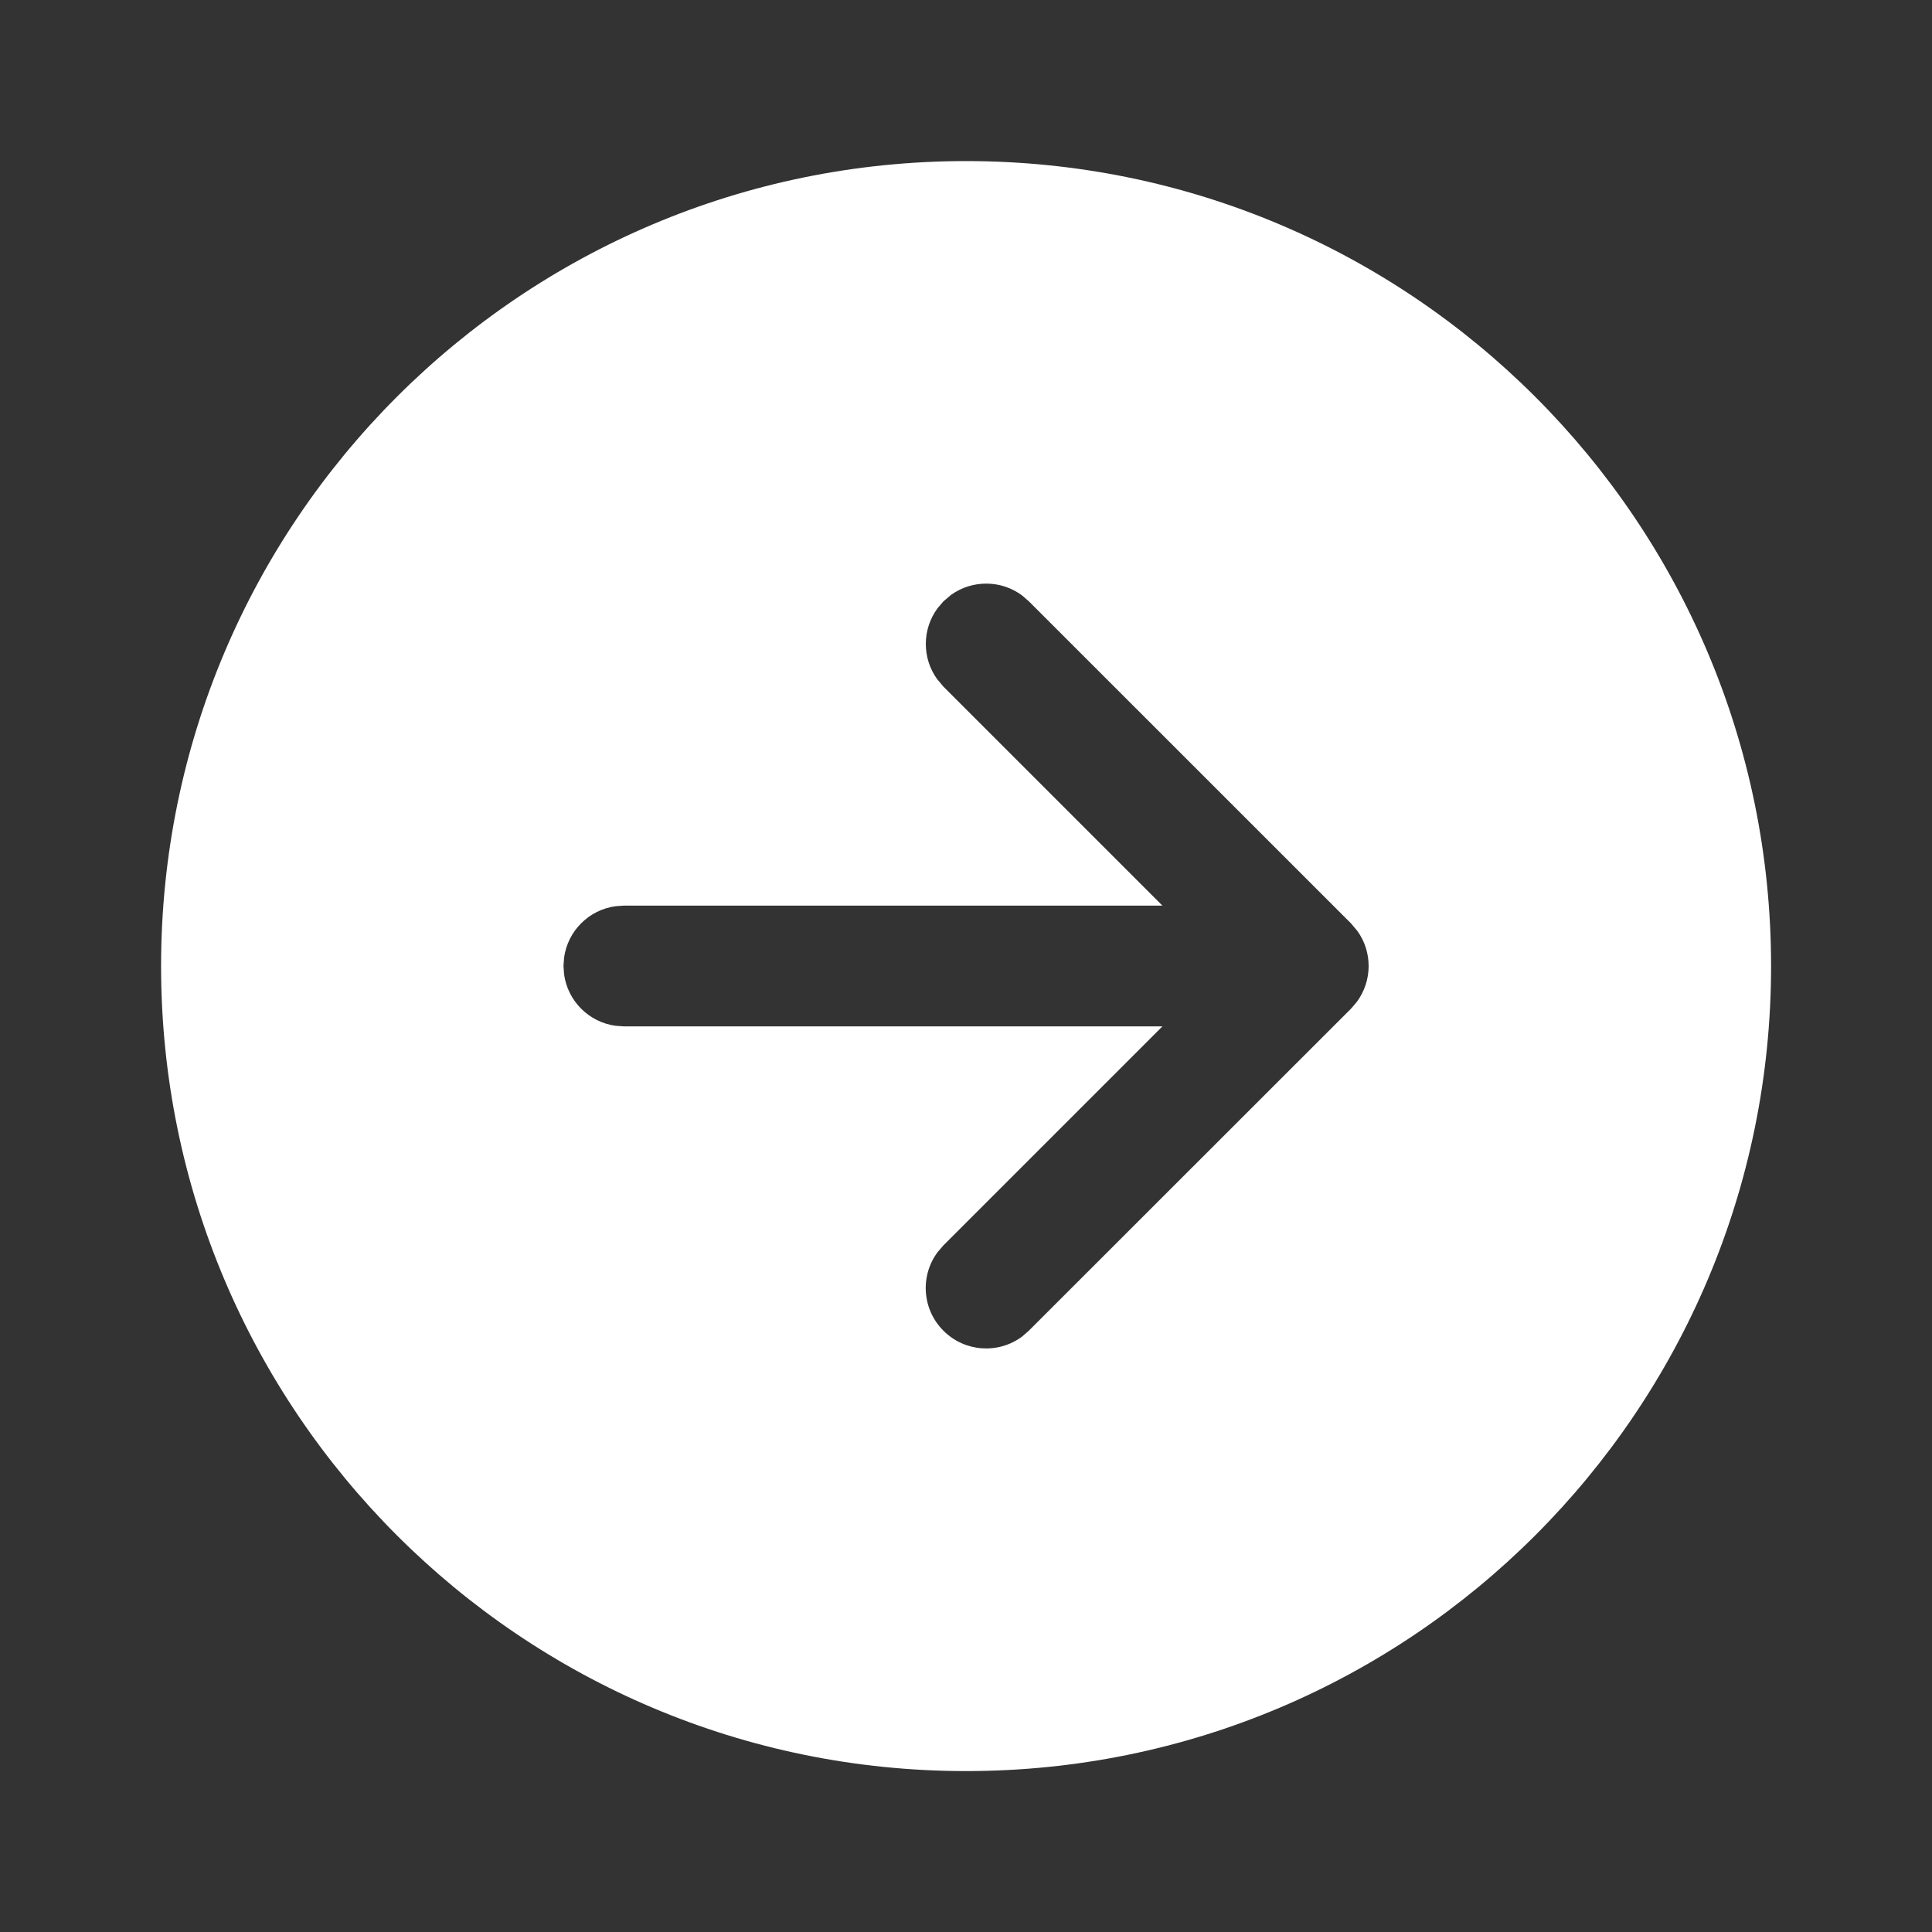 <svg width="24" height="24" viewBox="0 0 24 24" fill="none" xmlns="http://www.w3.org/2000/svg">
<rect x="0" y="0" width="24" height="24" fill="#333333" stroke="none"/>
<path d="M12.001 2.001C17.524 2.001 22.001 6.478 22.001 12.001C22.001 17.524 17.524 22.001 12.001 22.001C6.478 22.001 2.001 17.524 2.001 12.001C2.001 6.478 6.478 2.001 12.001 2.001ZM12.781 7.47L12.697 7.397C12.436 7.203 12.078 7.201 11.814 7.39L11.72 7.47L11.648 7.554C11.454 7.815 11.452 8.173 11.641 8.436L11.72 8.53L14.44 11.25H7.75L7.648 11.257C7.315 11.302 7.052 11.565 7.007 11.898L7 12L7.007 12.102C7.052 12.435 7.315 12.698 7.648 12.743L7.75 12.75H14.44L11.72 15.47L11.647 15.555C11.429 15.848 11.453 16.265 11.72 16.531C11.986 16.797 12.402 16.822 12.696 16.604L12.78 16.531L16.782 12.531L16.854 12.447C17.048 12.186 17.051 11.828 16.862 11.565L16.782 11.47L12.781 7.47L12.697 7.397L12.781 7.47Z" fill="white"/>
</svg>
